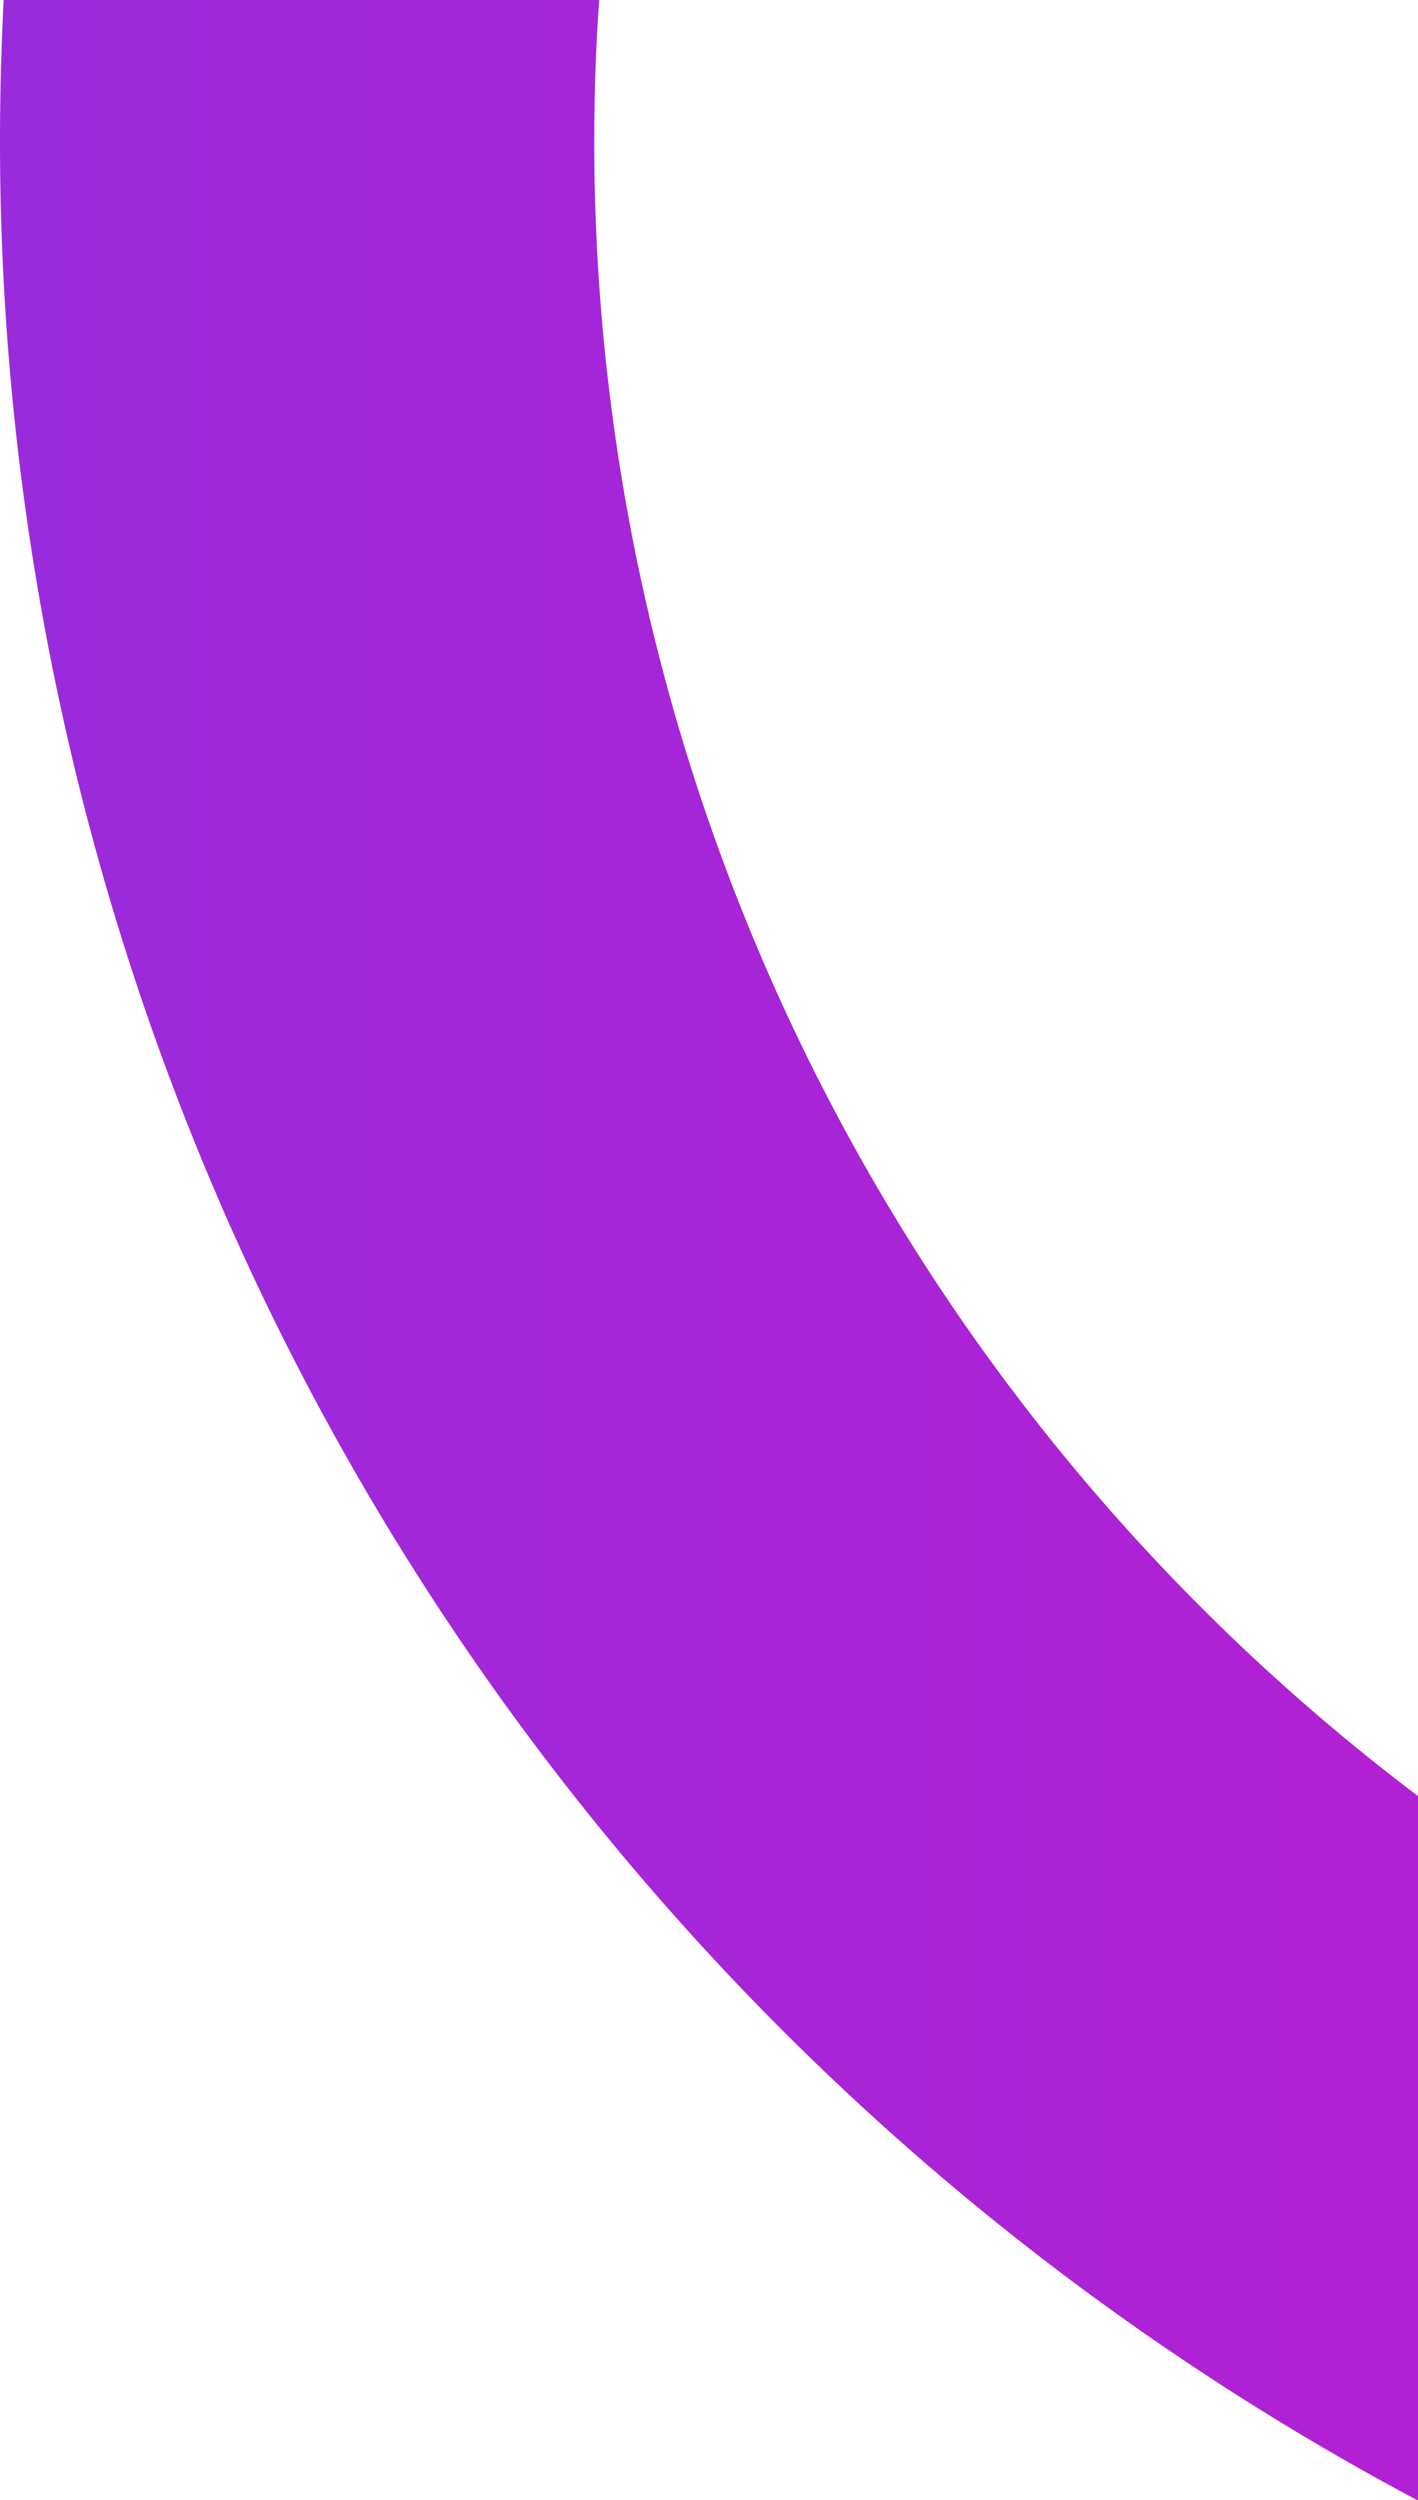 <svg xmlns="http://www.w3.org/2000/svg" xmlns:xlink="http://www.w3.org/1999/xlink" viewBox="0 0 73.97 130.36"><defs><style>.cls-1{fill:url(#linear-gradient);}</style><linearGradient id="linear-gradient" y1="65.18" x2="73.97" y2="65.18" gradientUnits="userSpaceOnUse"><stop offset="0" stop-color="#992bdc"></stop><stop offset="1" stop-color="#b220d3"></stop></linearGradient></defs><g id="Layer_2" data-name="Layer 2"><g id="Layer_1-2" data-name="Layer 1"><path class="cls-1" d="M31,7.41c0-2.49.08-5,.26-7.41H.19C.07,2.45,0,4.92,0,7.41a139.33,139.33,0,0,0,74,123V93.68A108.07,108.07,0,0,1,31,7.41Z"></path></g></g></svg>